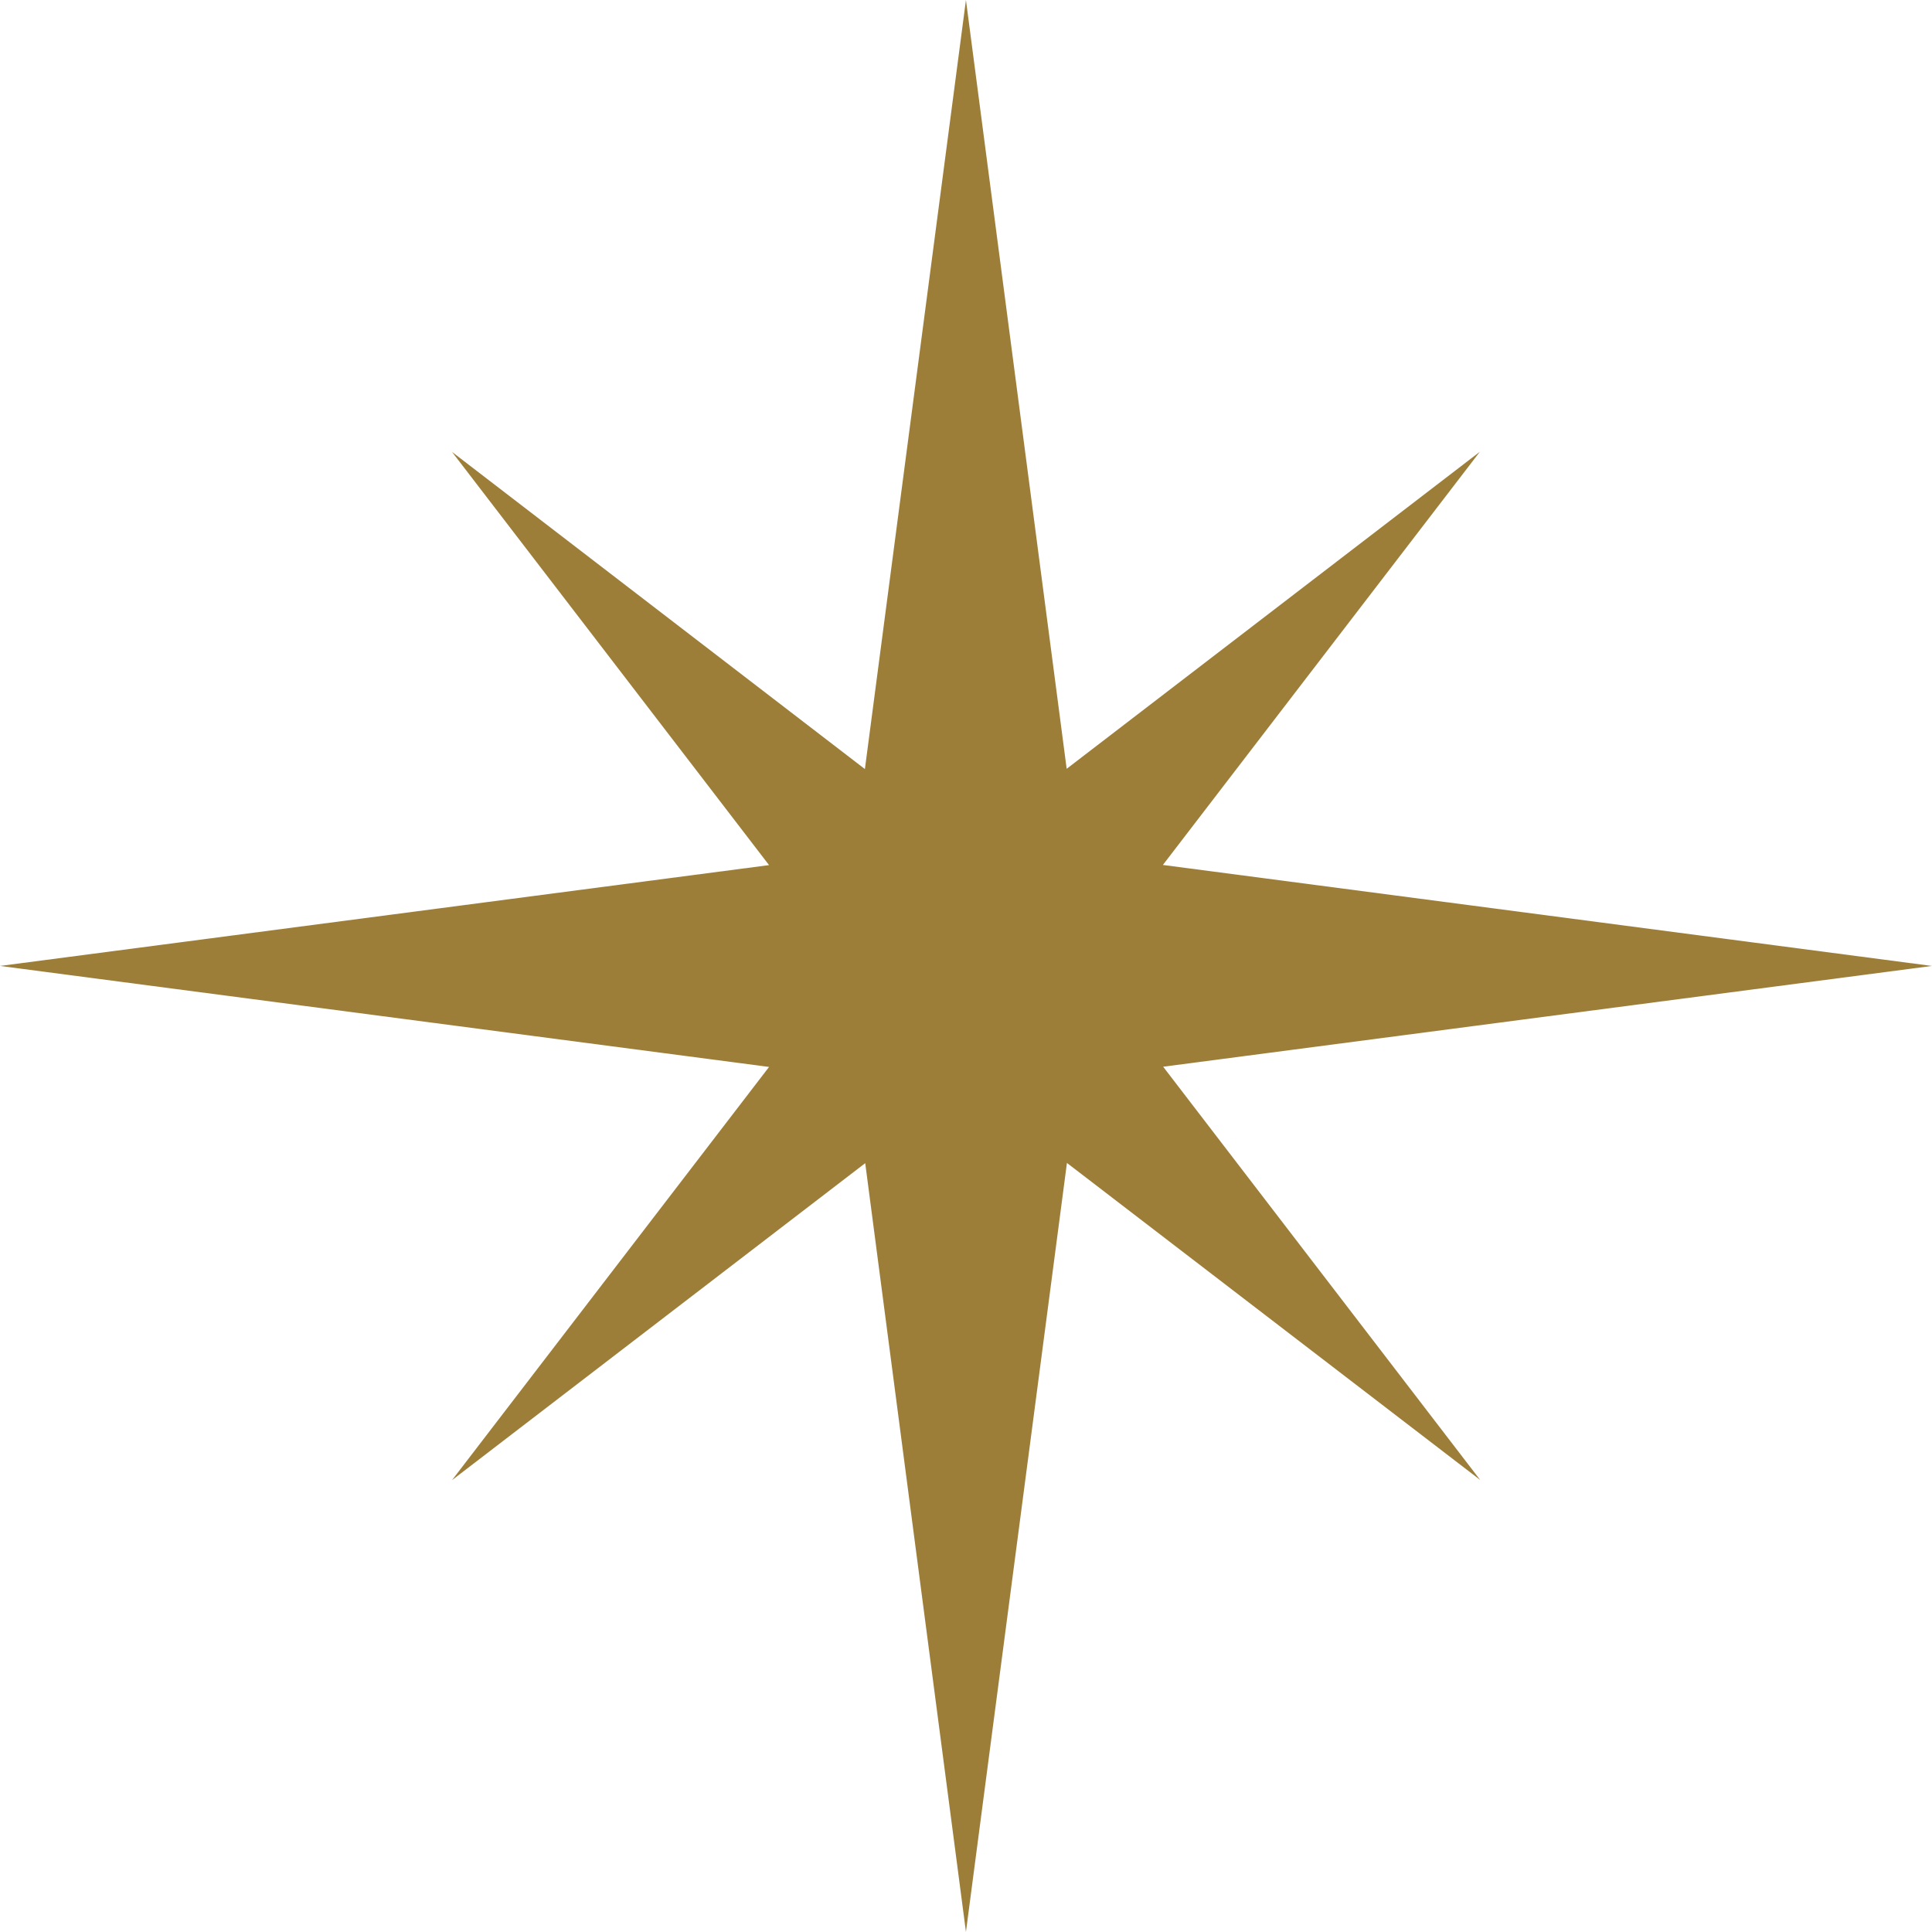 <svg xmlns="http://www.w3.org/2000/svg" width="36.002" height="36"><path data-name="パス 2543" d="M18 0l-1.883 14.331-7.694-5.91 5.908 7.7L0 18l14.331 1.882-5.908 7.7 7.7-5.907L18 36l1.882-14.329 7.7 5.907-5.907-7.7L36 18l-14.33-1.882 5.907-7.7-7.7 5.908z" fill="#9d7e39"/></svg>